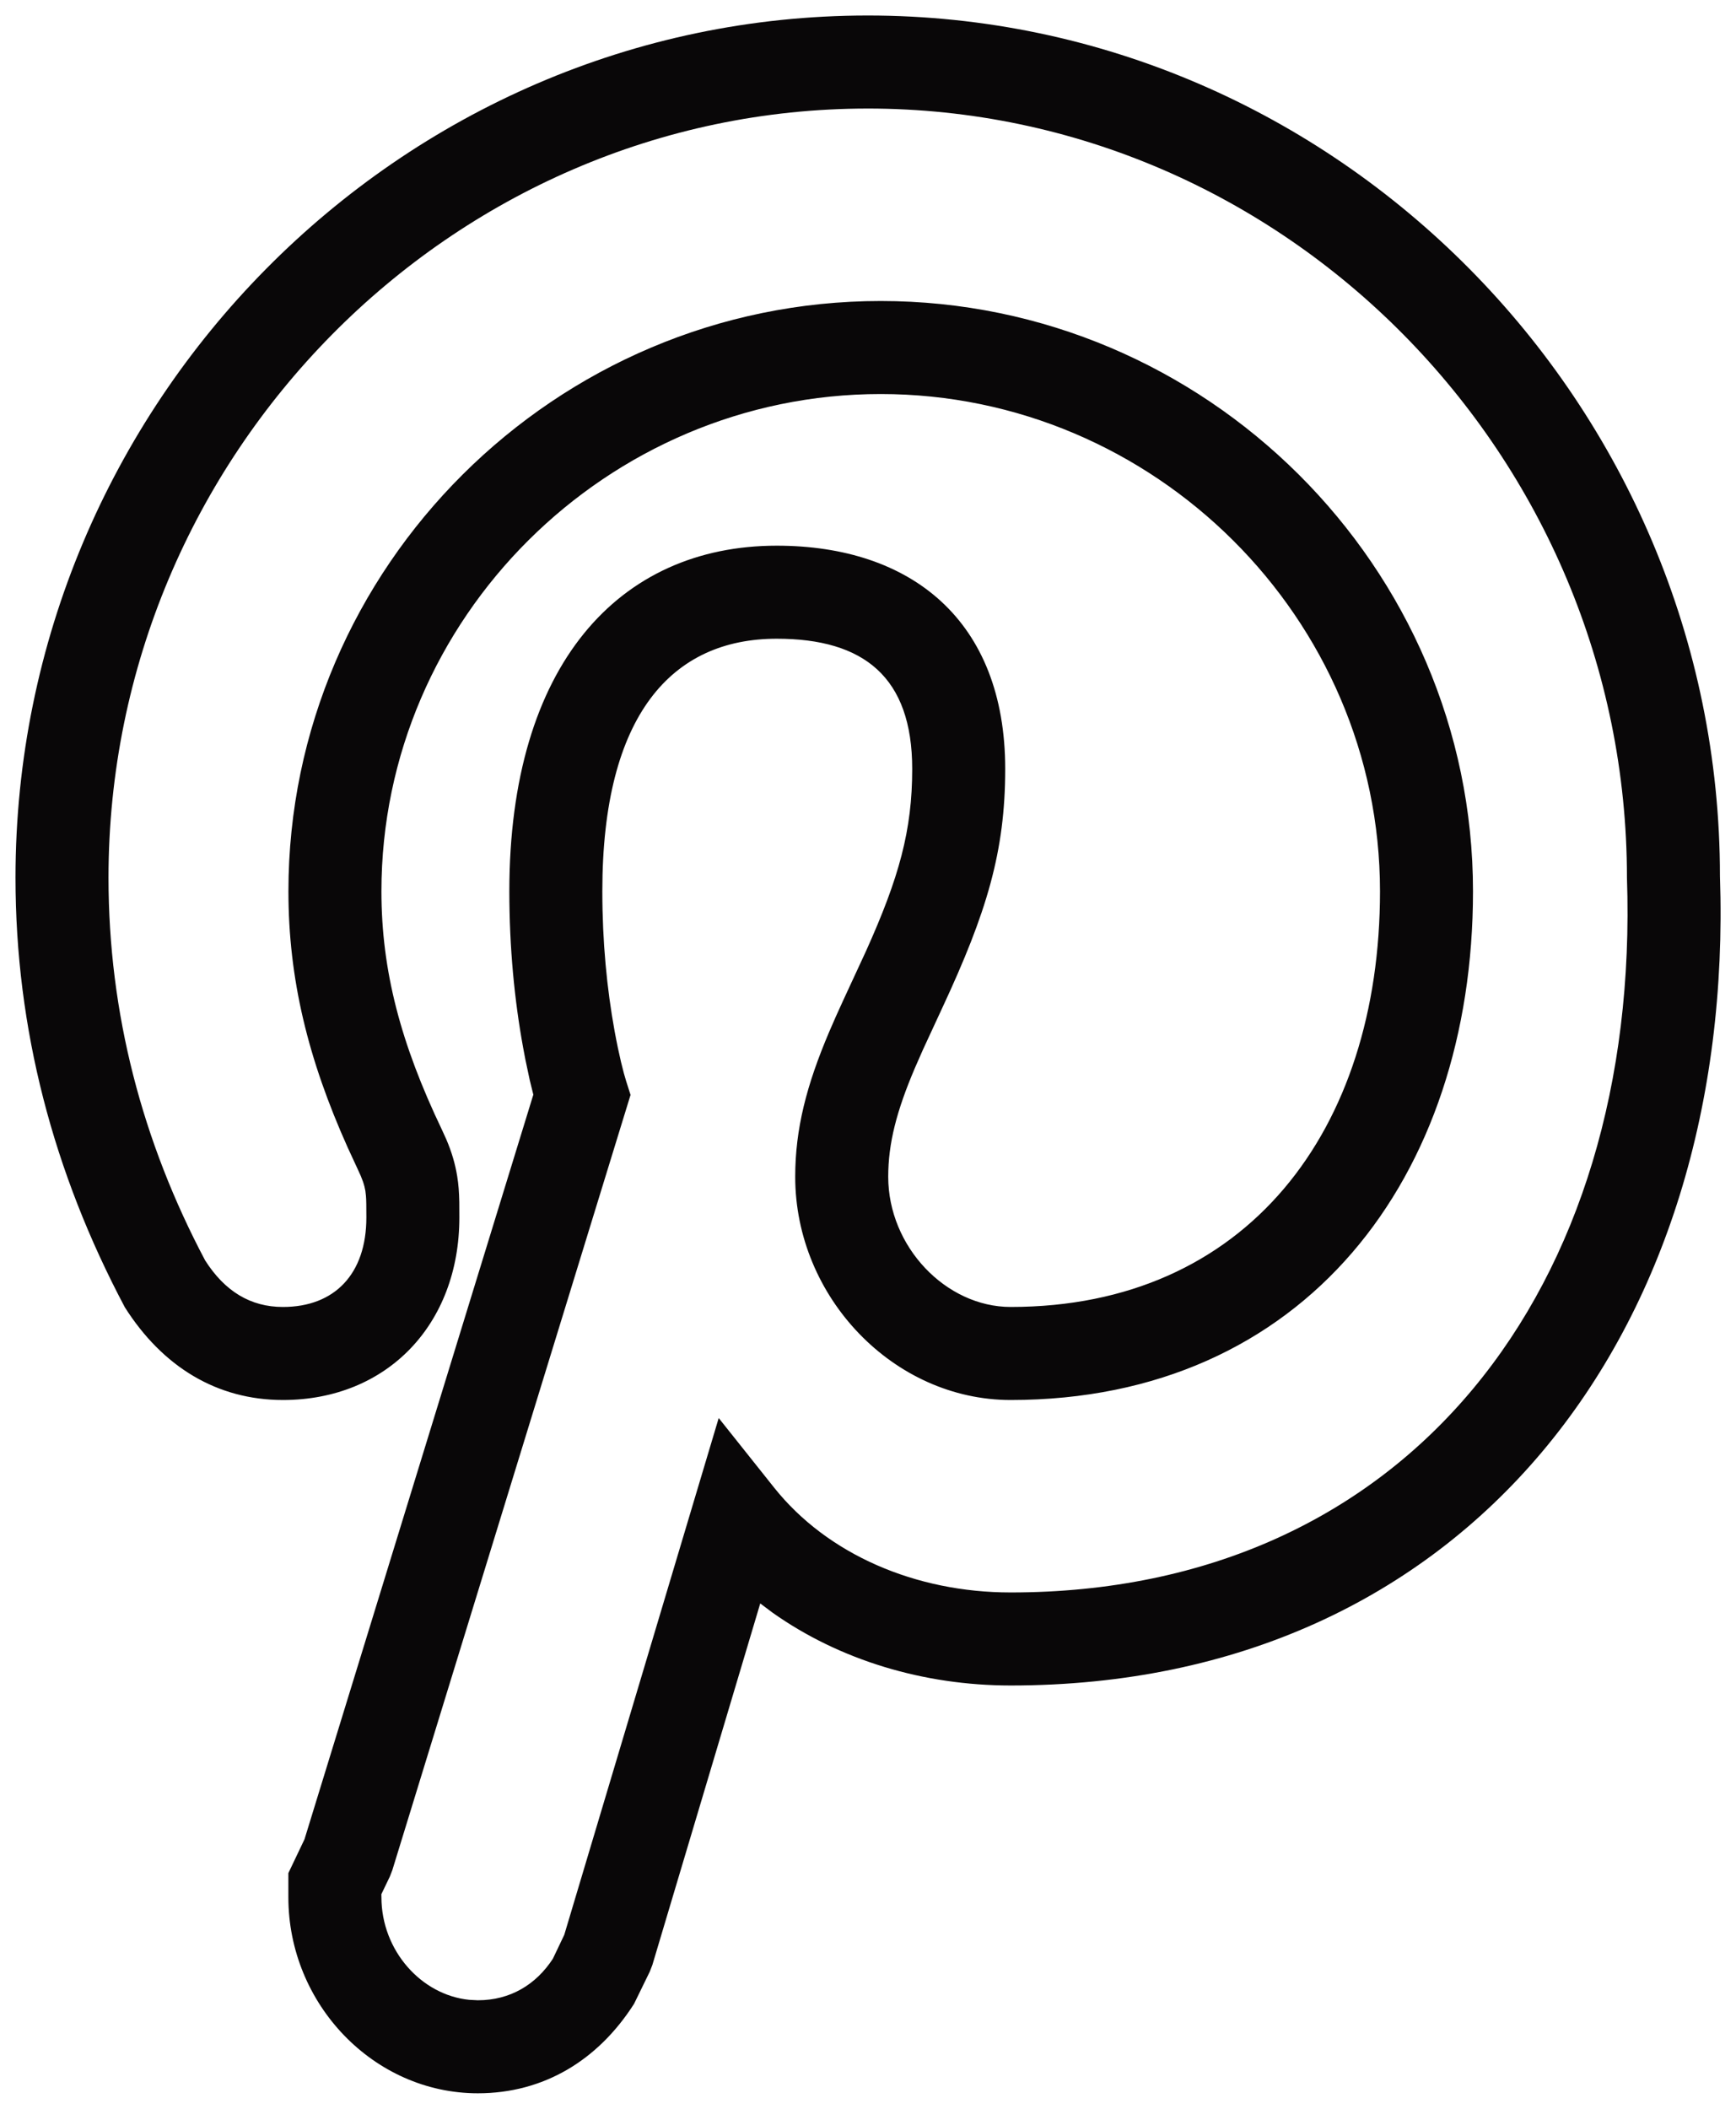 <svg xmlns="http://www.w3.org/2000/svg" width="28" height="34" viewBox="0 0 28 34">
    <g fill="none" fill-rule="evenodd">
        <!-- <path fill="#F1F3F6" d="M0 0H1440V4207H0z" transform="translate(-64 -175)"/> -->
        <path fill="#090708" fill-rule="nonzero" d="M77.995 175.25c-7.55 0-13.745 6.263-13.745 13.9 0 2.438.609 4.752 1.764 6.928.61.96 1.485 1.494 2.55 1.494 1.679 0 2.845-1.22 2.845-2.942l-.001-.248c-.004-.174-.012-.28-.034-.418-.032-.197-.087-.386-.175-.593l-.073-.16c-.66-1.38-.974-2.556-.974-3.841 0-4.4 3.638-8.017 8.053-8.017 4.415 0 8.053 3.617 8.053 8.017 0 3.853-2.148 6.702-5.957 6.702-1.045 0-1.975-.972-1.975-2.1 0-.537.135-1.06.43-1.752l.132-.3.311-.672c.714-1.533 1.014-2.515 1.014-3.85 0-2.393-1.515-3.6-3.685-3.6-2.544 0-4.313 1.921-4.313 5.572 0 .91.083 1.756.222 2.518l.036.191.071.335.058.235-3.691 12.006-.26.545v.39c0 1.721 1.377 3.16 3.056 3.16 1.064 0 1.94-.534 2.52-1.443l.253-.518.042-.108 1.74-5.829.2.15c1.078.762 2.43 1.173 3.839 1.173 7.35 0 11.69-5.69 11.44-13.05 0-7.612-6.196-13.875-13.746-13.875zm0 1.5c6.718 0 12.246 5.588 12.246 12.4.225 6.606-3.527 11.525-9.94 11.525-1.537 0-2.958-.615-3.815-1.69l-.894-1.122-2.491 8.332-.184.386c-.272.416-.686.669-1.21.669l-.138-.007c-.775-.077-1.417-.796-1.417-1.654l-.001-.049.137-.285.04-.103 3.842-12.499-.071-.223c-.043-.135-.114-.412-.187-.811-.123-.677-.197-1.433-.197-2.25 0-2.848 1.126-4.071 2.813-4.071 1.407 0 2.185.62 2.185 2.1 0 .99-.211 1.75-.745 2.936l-.363.784c-.09.196-.163.358-.23.516-.366.86-.549 1.568-.549 2.339 0 1.94 1.586 3.599 3.475 3.599 4.744 0 7.457-3.598 7.457-8.202 0-5.23-4.312-9.517-9.553-9.517-5.241 0-9.553 4.287-9.553 9.517 0 1.414.316 2.705.955 4.129l.166.359c.072.15.104.248.12.342l.009.078c.006.07.007.166.007.352 0 .908-.51 1.442-1.346 1.442-.523 0-.937-.253-1.254-.75-1.014-1.913-1.559-3.986-1.559-6.171 0-6.813 5.528-12.401 12.245-12.401z" transform="translate(-64 -175)"/>
    </g>
</svg>
